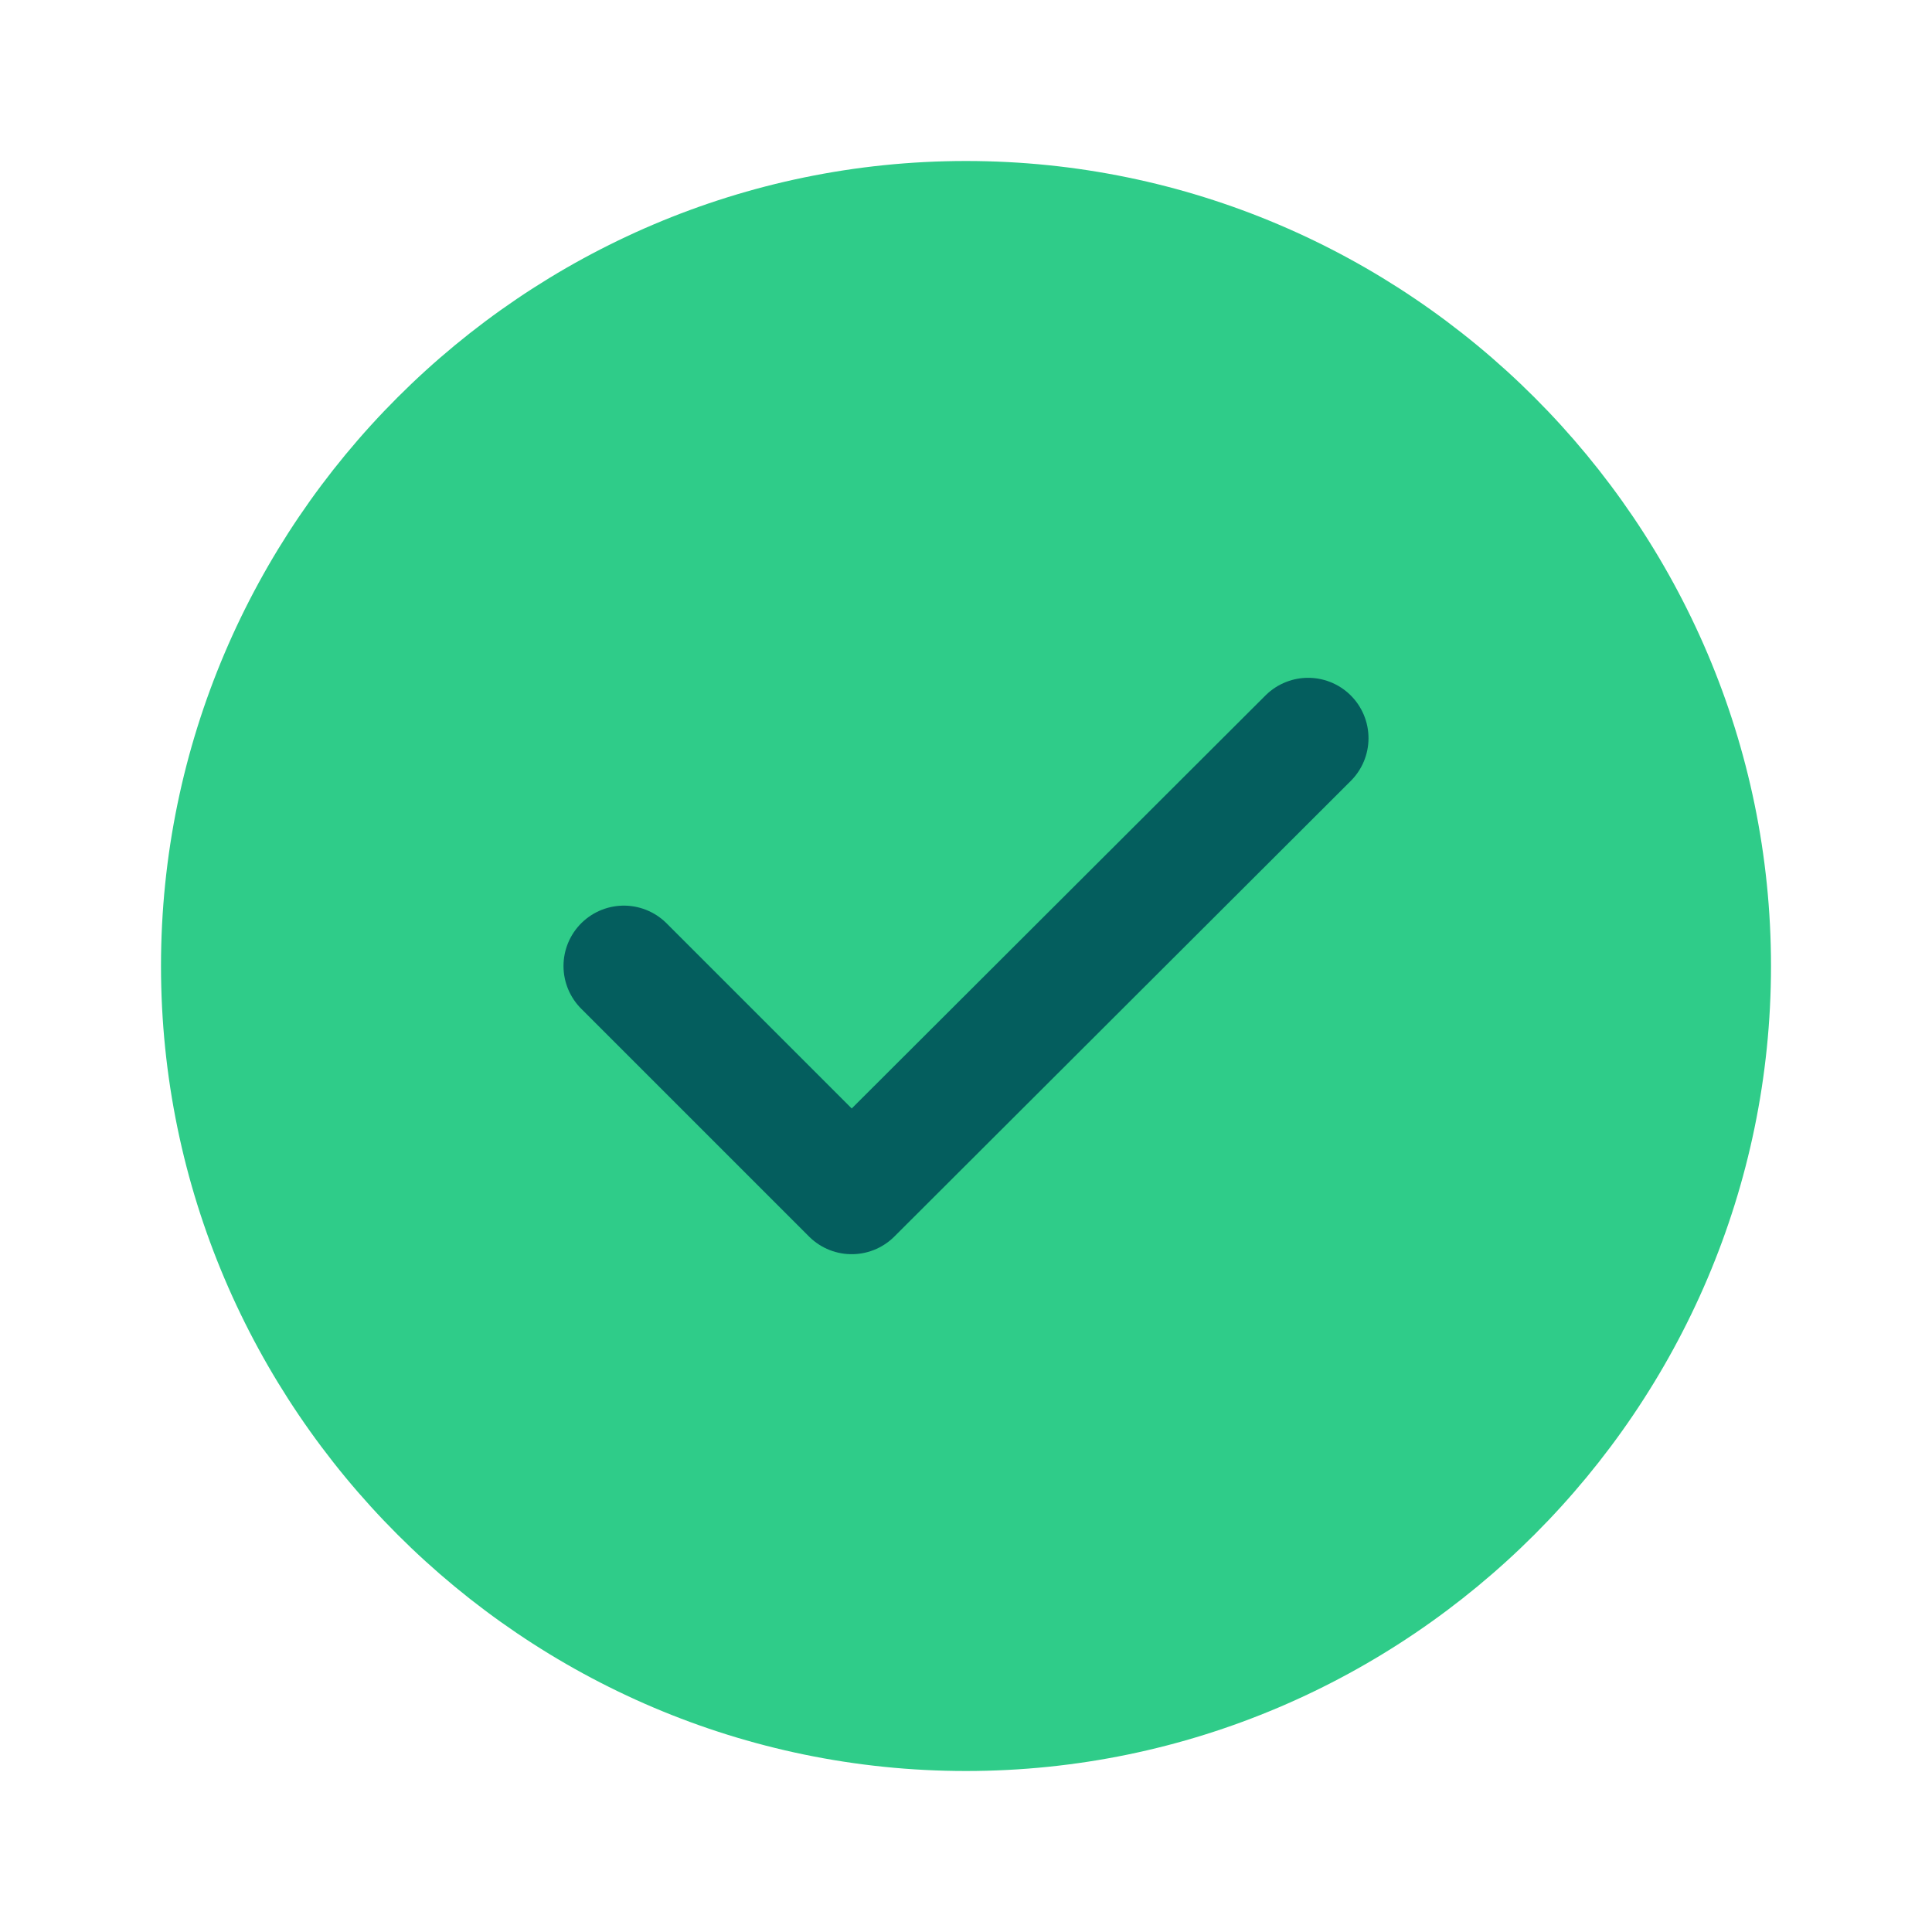 <svg width="24" height="24" viewBox="0 0 24 24" fill="none" xmlns="http://www.w3.org/2000/svg">
<g id="vuesax/linear/tick-circle">
<g id="tick-circle">
<path id="Vector" d="M12 22C17.5 22 22 17.5 22 12C22 6.5 17.5 2 12 2C6.5 2 2 6.5 2 12C2 17.5 6.5 22 12 22Z" fill="#2FCC89"/>
<path id="Vector_2" d="M7.75 12L10.58 14.83L16.25 9.17" stroke="#045E5E" stroke-width="1.5" stroke-linecap="round" stroke-linejoin="round"/>
</g>
</g>
</svg>
